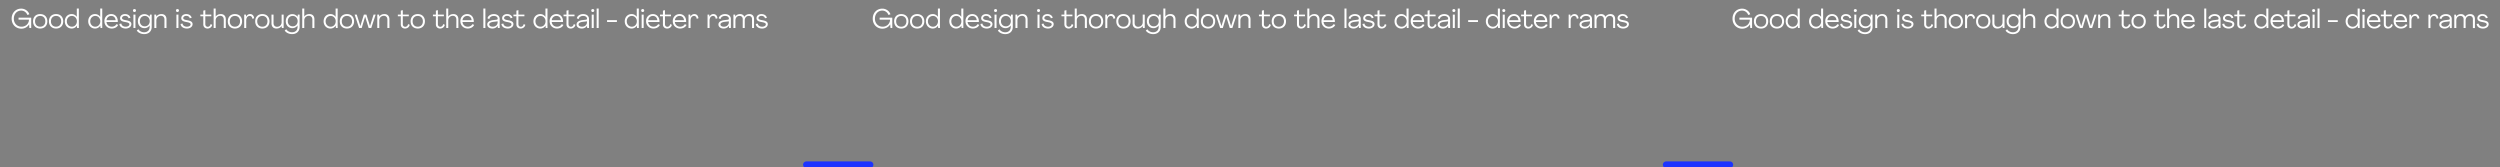 <svg xmlns="http://www.w3.org/2000/svg" width="778" height="52" fill="none"><rect width="100%" height="100%" fill="#808080" stroke="none"/><path stroke="#1C33FF" stroke-linecap="round" stroke-width="2.065" d="M250.949 51.265h19.82m247.741 0h19.819"/><path fill="#fff" d="M6.654 8.92c-1.76 0-3.031-1.313-3.031-3.113 0-1.808 1.255-3.122 2.99-3.122 1.156 0 2.18.735 2.526 1.76l-.635.206a2.017 2.017 0 0 0-1.9-1.354c-1.338 0-2.296 1.04-2.296 2.51 0 1.445 1.008 2.502 2.404 2.502 1.28 0 2.295-.941 2.295-2.196H5.77V5.5h3.94v3.213h-.58L9.065 7.59h-.008c-.504.826-1.363 1.33-2.403 1.33zm5.85-.041c-1.337 0-2.22-.892-2.22-2.246 0-1.363.883-2.255 2.22-2.255 1.347 0 2.23.892 2.23 2.255 0 1.354-.883 2.246-2.23 2.246zm0-.57c.967 0 1.595-.66 1.595-1.676s-.628-1.677-1.594-1.677c-.966 0-1.594.661-1.594 1.677s.628 1.676 1.594 1.676zm4.944.57c-1.338 0-2.221-.892-2.221-2.246 0-1.363.883-2.255 2.221-2.255 1.346 0 2.23.892 2.23 2.255 0 1.354-.884 2.246-2.23 2.246zm0-.57c.966 0 1.594-.66 1.594-1.676s-.628-1.677-1.594-1.677c-.966 0-1.594.661-1.594 1.677s.628 1.676 1.594 1.676zm4.845.57c-1.222 0-2.123-.95-2.123-2.246 0-1.305.892-2.255 2.114-2.255a1.86 1.86 0 0 1 1.61.867h.01v-2.6h.635v6.069h-.553l-.058-.719h-.008a1.885 1.885 0 0 1-1.627.884zm.074-.57c.9 0 1.56-.735 1.56-1.676 0-.95-.66-1.677-1.56-1.677-.908 0-1.569.727-1.569 1.677 0 .958.669 1.676 1.57 1.676zm7.208.57c-1.222 0-2.122-.95-2.122-2.246 0-1.305.892-2.255 2.114-2.255a1.86 1.86 0 0 1 1.61.867h.008v-2.6h.636v6.069h-.553l-.058-.719h-.008a1.885 1.885 0 0 1-1.627.884zm.074-.57c.9 0 1.561-.735 1.561-1.676 0-.95-.66-1.677-1.56-1.677-.91 0-1.57.727-1.57 1.677 0 .958.67 1.676 1.57 1.676zm5.14.57c-1.33 0-2.304-.966-2.304-2.296 0-1.28.892-2.205 2.13-2.205 1.223 0 2.024.925 2.04 2.214 0 .074 0 .165-.008.247h-3.51c.091.867.76 1.47 1.66 1.47.653 0 1.206-.338 1.437-.793l.545.223c-.272.67-1.057 1.14-1.99 1.14zm-1.643-2.593h2.84c-.082-.85-.619-1.33-1.379-1.33-.776 0-1.346.537-1.461 1.33zm5.972 2.593c-1.04 0-1.9-.537-1.974-1.429l.62-.123c.05.578.61.982 1.354.982.652 0 1.156-.305 1.156-.735 0-.322-.305-.52-1.007-.66l-.661-.133c-.867-.181-1.239-.528-1.239-1.14.009-.726.653-1.263 1.544-1.263.876 0 1.528.471 1.685 1.148l-.603.165c-.058-.437-.495-.76-1.09-.76-.528 0-.916.323-.925.678 0 .305.248.479.826.603l.677.132c.983.206 1.404.553 1.404 1.172 0 .785-.76 1.363-1.767 1.363zm2.726-5.145c-.28 0-.462-.181-.462-.462 0-.273.182-.454.462-.454.273 0 .471.181.471.454 0 .28-.198.462-.47.462zm-.322 4.98v-4.17h.628v4.17h-.628zm3.348 1.9c-.983 0-1.9-.447-2.304-1.116l.487-.413c.33.579 1.04.958 1.8.958 1.033 0 1.718-.652 1.718-1.66v-.462h-.008c-.33.52-.991.842-1.578.842-1.23 0-2.08-.883-2.08-2.163 0-1.313.85-2.205 2.08-2.205.603 0 1.248.338 1.586.826h.008l.066-.677h.562v3.84c0 1.354-.933 2.23-2.337 2.23zm.198-2.42c.9 0 1.528-.686 1.528-1.594 0-.933-.628-1.644-1.528-1.644-.908 0-1.536.67-1.536 1.644 0 .941.628 1.594 1.536 1.594zm5.2-3.816c.957 0 1.543.611 1.543 1.644v2.692h-.636V6.088c0-.71-.42-1.165-1.081-1.165-.834 0-1.437.587-1.437 1.437v2.354h-.628v-4.17h.57l.058.619h.008c.355-.504.875-.785 1.602-.785zm4.956-.644c-.281 0-.463-.181-.463-.462 0-.273.182-.454.462-.454.273 0 .471.181.471.454 0 .28-.198.462-.47.462zm-.322 4.98v-4.17h.627v4.17h-.628zm3.264.165c-1.04 0-1.899-.537-1.973-1.429l.619-.123c.05.578.611.982 1.354.982.653 0 1.157-.305 1.157-.735 0-.322-.306-.52-1.008-.66l-.66-.133c-.868-.181-1.24-.528-1.24-1.14.009-.726.653-1.263 1.545-1.263.875 0 1.528.471 1.685 1.148l-.603.165c-.058-.437-.496-.76-1.09-.76-.529 0-.917.323-.925.678 0 .305.248.479.826.603l.677.132c.982.206 1.404.553 1.404 1.172 0 .785-.76 1.363-1.768 1.363zm6.414 0c-.785 0-1.313-.528-1.313-1.288V5.064h-.917v-.52h.917v-1.24l.627-.148v1.388h1.867v.52h-1.867v2.46c0 .471.29.81.744.81.42 0 .809-.306.891-.842l.513.214c-.116.727-.752 1.173-1.462 1.173zm1.909-.165v-6.07h.627v2.519h.009c.355-.504.875-.785 1.602-.785.958 0 1.544.611 1.544 1.644v2.692h-.636V6.088c0-.71-.421-1.165-1.082-1.165-.834 0-1.437.587-1.437 1.437v2.354h-.627zm6.62.165c-1.337 0-2.22-.892-2.22-2.246 0-1.363.883-2.255 2.22-2.255 1.347 0 2.23.892 2.23 2.255 0 1.354-.883 2.246-2.23 2.246zm0-.57c.967 0 1.594-.66 1.594-1.676s-.627-1.677-1.593-1.677c-.967 0-1.594.661-1.594 1.677s.627 1.676 1.594 1.676zm4.696-3.939c.71 0 1.198.47 1.28 1.305l-.545.182c-.066-.587-.371-.9-.825-.9-.67 0-1.09.553-1.09 1.461v2.296h-.628v-4.17h.537l.057.652h.009c.23-.504.677-.826 1.205-.826zm3.837 4.509c-1.338 0-2.222-.892-2.222-2.246 0-1.363.884-2.255 2.222-2.255 1.346 0 2.23.892 2.23 2.255 0 1.354-.884 2.246-2.23 2.246zm0-.57c.966 0 1.594-.66 1.594-1.676s-.628-1.677-1.594-1.677c-.966 0-1.594.661-1.594 1.677s.628 1.676 1.594 1.676zm4.39.57c-.958 0-1.544-.611-1.544-1.643V4.544h.636V7.17c0 .71.42 1.164 1.082 1.164.834 0 1.436-.586 1.436-1.437V4.544h.628v4.17h-.57l-.058-.62h-.008c-.355.504-.875.785-1.602.785zm4.87 1.734c-.983 0-1.9-.446-2.304-1.115l.487-.413c.33.579 1.04.958 1.8.958 1.033 0 1.718-.652 1.718-1.66v-.462h-.008c-.33.52-.99.842-1.577.842-1.23 0-2.081-.883-2.081-2.163 0-1.313.85-2.205 2.08-2.205.604 0 1.248.338 1.586.826h.009l.066-.677h.561v3.84c0 1.354-.933 2.23-2.337 2.23zm.198-2.42c.9 0 1.528-.685 1.528-1.593 0-.933-.627-1.644-1.528-1.644-.908 0-1.536.67-1.536 1.644 0 .941.628 1.594 1.536 1.594zm2.961.52V2.645h.628v2.519h.008c.355-.504.876-.785 1.602-.785.958 0 1.545.611 1.545 1.644v2.692h-.636V6.088c0-.71-.421-1.165-1.082-1.165-.834 0-1.437.587-1.437 1.437v2.354h-.628zm8.772.166c-1.222 0-2.122-.95-2.122-2.246 0-1.305.892-2.255 2.114-2.255a1.86 1.86 0 0 1 1.61.867h.008v-2.6h.636v6.069h-.553l-.058-.719h-.008a1.885 1.885 0 0 1-1.627.884zm.074-.57c.901 0 1.561-.735 1.561-1.676 0-.95-.66-1.677-1.561-1.677-.908 0-1.569.727-1.569 1.677 0 .958.669 1.676 1.569 1.676zm5.057.57c-1.337 0-2.221-.892-2.221-2.246 0-1.363.884-2.255 2.221-2.255 1.346 0 2.23.892 2.23 2.255 0 1.354-.884 2.246-2.23 2.246zm0-.57c.967 0 1.594-.66 1.594-1.676s-.627-1.677-1.594-1.677c-.966 0-1.593.661-1.593 1.677s.627 1.676 1.593 1.676zm3.783.405-1.387-4.17h.661l1.115 3.55h.008l1.098-3.55h.785l1.115 3.559h.008l1.106-3.56h.653l-1.371 4.17h-.809l-1.09-3.509h-.017l-1.057 3.51h-.818zm7.899-4.336c.958 0 1.544.611 1.544 1.644v2.692h-.636V6.088c0-.71-.421-1.165-1.081-1.165-.834 0-1.437.587-1.437 1.437v2.354h-.628v-4.17h.57l.058.619h.008c.355-.504.875-.785 1.602-.785zm6.393 4.501c-.784 0-1.313-.528-1.313-1.288V5.064h-.916v-.52h.916v-1.24l.628-.148v1.388h1.866v.52h-1.866v2.46c0 .471.289.81.743.81.421 0 .81-.306.892-.842l.512.214c-.115.727-.751 1.173-1.462 1.173zm3.966 0c-1.338 0-2.222-.892-2.222-2.246 0-1.363.884-2.255 2.222-2.255 1.346 0 2.229.892 2.229 2.255 0 1.354-.883 2.246-2.229 2.246zm0-.57c.966 0 1.594-.66 1.594-1.676s-.628-1.677-1.594-1.677c-.966 0-1.594.661-1.594 1.677s.628 1.676 1.594 1.676zm6.954.57c-.785 0-1.313-.528-1.313-1.288V5.064h-.917v-.52h.917v-1.24l.627-.148v1.388h1.867v.52h-1.867v2.46c0 .471.289.81.744.81.421 0 .809-.306.891-.842l.512.214c-.115.727-.751 1.173-1.461 1.173zm1.909-.165v-6.07h.627v2.519h.009c.355-.504.875-.785 1.602-.785.958 0 1.544.611 1.544 1.644v2.692h-.636V6.088c0-.71-.421-1.165-1.082-1.165-.834 0-1.437.587-1.437 1.437v2.354h-.627zm6.703.165c-1.329 0-2.304-.966-2.304-2.296 0-1.28.892-2.205 2.131-2.205 1.222 0 2.023.925 2.04 2.214 0 .074 0 .165-.009.247h-3.509c.09.867.759 1.47 1.659 1.47.653 0 1.206-.338 1.437-.793l.545.223c-.272.67-1.057 1.14-1.99 1.14zm-1.643-2.593h2.841c-.083-.85-.62-1.33-1.379-1.33-.777 0-1.347.537-1.462 1.33zm6.496 2.428v-6.07h.628v6.07h-.628zm2.814.165c-.949 0-1.61-.512-1.61-1.255 0-.67.529-1.206 1.883-1.371l1.032-.124c.207-.025.339-.14.339-.322 0-.52-.496-.859-1.222-.859-.785 0-1.338.504-1.371 1l-.57-.24c.074-.685.884-1.33 1.965-1.33 1.066 0 1.817.595 1.817 1.528v2.808h-.57l-.066-.694h-.008c-.297.529-.875.859-1.619.859zm.108-.57c.875 0 1.519-.57 1.519-1.379v-.297l-1.288.157c-1.007.124-1.321.446-1.321.826 0 .42.454.693 1.09.693zm4.667.57c-1.04 0-1.899-.537-1.974-1.429l.62-.123c.049.578.611.982 1.354.982.653 0 1.156-.305 1.156-.735 0-.322-.305-.52-1.007-.66l-.661-.133c-.867-.181-1.239-.528-1.239-1.14.009-.726.653-1.263 1.545-1.263.875 0 1.527.471 1.684 1.148l-.603.165c-.057-.437-.495-.76-1.09-.76-.528 0-.916.323-.924.678 0 .305.247.479.825.603l.677.132c.983.206 1.404.553 1.404 1.172 0 .785-.759 1.363-1.767 1.363zm4.002 0c-.784 0-1.313-.528-1.313-1.288V5.064h-.916v-.52h.916v-1.24l.628-.148v1.388h1.866v.52h-1.866v2.46c0 .471.289.81.743.81.421 0 .809-.306.892-.842l.512.214c-.116.727-.752 1.173-1.462 1.173zm6.116 0c-1.222 0-2.122-.95-2.122-2.246 0-1.305.892-2.255 2.114-2.255.694 0 1.255.322 1.611.867h.008v-2.6h.636v6.069h-.554l-.057-.719h-.009a1.885 1.885 0 0 1-1.627.884zm.075-.57c.9 0 1.561-.735 1.561-1.676 0-.95-.661-1.677-1.561-1.677-.909 0-1.569.727-1.569 1.677 0 .958.669 1.676 1.569 1.676zm5.139.57c-1.329 0-2.304-.966-2.304-2.296 0-1.28.892-2.205 2.131-2.205 1.222 0 2.023.925 2.04 2.214 0 .074 0 .165-.009.247h-3.509c.091.867.76 1.47 1.66 1.47.652 0 1.205-.338 1.437-.793l.545.223c-.273.67-1.057 1.14-1.991 1.14zm-1.643-2.593h2.841c-.083-.85-.62-1.33-1.379-1.33-.777 0-1.346.537-1.462 1.33zm5.902 2.593c-.785 0-1.313-.528-1.313-1.288V5.064h-.917v-.52h.917v-1.24l.628-.148v1.388h1.866v.52h-1.866v2.46c0 .471.289.81.743.81.421 0 .809-.306.892-.842l.512.214c-.116.727-.752 1.173-1.462 1.173zm3.433 0c-.95 0-1.61-.512-1.61-1.255 0-.67.528-1.206 1.882-1.371l1.033-.124c.206-.025.338-.14.338-.322 0-.52-.495-.859-1.222-.859-.784 0-1.338.504-1.371 1l-.57-.24c.075-.685.884-1.33 1.966-1.33 1.065 0 1.817.595 1.817 1.528v2.808h-.57l-.066-.694h-.009c-.297.529-.875.859-1.618.859zm.107-.57c.876 0 1.52-.57 1.52-1.379v-.297l-1.289.157c-1.007.124-1.321.446-1.321.826 0 .42.454.693 1.09.693zm3.321-4.575c-.28 0-.462-.181-.462-.462 0-.273.182-.454.462-.454.273 0 .471.181.471.454 0 .28-.198.462-.471.462zm-.322 4.98v-4.17h.628v4.17h-.628zm1.539 0v-6.07h.628v6.07h-.628zm3.242-1.875v-.57h3.056v.57h-3.056zm7.627 2.04c-1.222 0-2.123-.95-2.123-2.246 0-1.305.892-2.255 2.115-2.255a1.86 1.86 0 0 1 1.61.867h.008v-2.6h.636v6.069h-.553l-.058-.719h-.008a1.886 1.886 0 0 1-1.627.884zm.074-.57c.9 0 1.561-.735 1.561-1.676 0-.95-.661-1.677-1.561-1.677-.908 0-1.569.727-1.569 1.677 0 .958.669 1.676 1.569 1.676zm3.381-4.575c-.281 0-.463-.181-.463-.462 0-.273.182-.454.463-.454.272 0 .47.181.47.454 0 .28-.198.462-.47.462zm-.322 4.98v-4.17h.627v4.17h-.627zm3.678.165c-1.33 0-2.304-.966-2.304-2.296 0-1.28.891-2.205 2.13-2.205 1.222 0 2.023.925 2.04 2.214 0 .074 0 .165-.008.247h-3.51c.091.867.76 1.47 1.66 1.47.652 0 1.205-.338 1.437-.793l.545.223c-.273.67-1.057 1.14-1.99 1.14zm-1.644-2.593h2.841c-.083-.85-.619-1.33-1.379-1.33-.776 0-1.346.537-1.462 1.33zm5.902 2.593c-.784 0-1.313-.528-1.313-1.288V5.064h-.917v-.52h.917v-1.24l.628-.148v1.388h1.866v.52h-1.866v2.46c0 .471.289.81.743.81.421 0 .809-.306.892-.842l.512.214c-.116.727-.752 1.173-1.462 1.173zm4.048 0c-1.33 0-2.304-.966-2.304-2.296 0-1.28.892-2.205 2.131-2.205 1.222 0 2.023.925 2.039 2.214 0 .074 0 .165-.008.247h-3.51c.091.867.76 1.47 1.66 1.47.653 0 1.206-.338 1.437-.793l.545.223c-.272.67-1.057 1.14-1.99 1.14zm-1.643-2.593h2.84c-.082-.85-.619-1.33-1.379-1.33-.776 0-1.346.537-1.461 1.33zm6.055-1.916c.71 0 1.197.47 1.28 1.305l-.545.182c-.066-.587-.372-.9-.826-.9-.669 0-1.09.553-1.09 1.461v2.296h-.628v-4.17h.537l.058.652h.008c.231-.504.677-.826 1.206-.826zm5.919 0c.71 0 1.197.47 1.28 1.305l-.545.182c-.066-.587-.372-.9-.826-.9-.669 0-1.09.553-1.09 1.461v2.296h-.628v-4.17h.537l.058.652h.008c.232-.504.677-.826 1.206-.826zm3.191 4.509c-.95 0-1.61-.512-1.61-1.255 0-.67.528-1.206 1.883-1.371l1.032-.124c.206-.025.338-.14.338-.322 0-.52-.495-.859-1.222-.859-.784 0-1.338.504-1.371 1l-.569-.24c.074-.685.883-1.33 1.965-1.33 1.065 0 1.817.595 1.817 1.528v2.808h-.57l-.066-.694h-.008c-.298.529-.876.859-1.619.859zm.107-.57c.876 0 1.52-.57 1.52-1.379v-.297l-1.288.157c-1.008.124-1.322.446-1.322.826 0 .42.455.693 1.09.693zm2.942.405v-4.17h.545l.066.61h.008c.248-.487.793-.776 1.462-.776.661 0 1.106.306 1.321.843h.008c.372-.587.95-.843 1.569-.843.909 0 1.446.578 1.446 1.561v2.775h-.636V5.98c0-.644-.372-1.024-.999-1.024-.793 0-1.264.595-1.264 1.437v2.32h-.628V5.98c0-.644-.371-1.024-1.007-1.024-.793 0-1.264.595-1.264 1.437v2.32h-.627zm8.935.165c-1.04 0-1.899-.537-1.973-1.429l.619-.123c.05.578.611.982 1.354.982.653 0 1.157-.305 1.157-.735 0-.322-.306-.52-1.008-.66l-.661-.133c-.867-.181-1.238-.528-1.238-1.14.008-.726.652-1.263 1.544-1.263.875 0 1.528.471 1.685 1.148l-.603.165c-.058-.437-.496-.76-1.09-.76-.529 0-.917.323-.925.678 0 .305.248.479.826.603l.677.132c.983.206 1.404.553 1.404 1.172 0 .785-.76 1.363-1.768 1.363zm37.453.041c-1.759 0-3.03-1.313-3.03-3.113 0-1.808 1.255-3.122 2.989-3.122 1.156 0 2.18.735 2.527 1.76l-.636.206a2.016 2.016 0 0 0-1.899-1.354c-1.338 0-2.296 1.04-2.296 2.51 0 1.445 1.008 2.502 2.403 2.502 1.28 0 2.296-.941 2.296-2.196h-3.237V5.5h3.939v3.213h-.578l-.066-1.123h-.009c-.503.826-1.362 1.33-2.403 1.33zm5.851-.041c-1.337 0-2.221-.892-2.221-2.246 0-1.363.884-2.255 2.221-2.255 1.346 0 2.23.892 2.23 2.255 0 1.354-.884 2.246-2.23 2.246zm0-.57c.967 0 1.594-.66 1.594-1.676s-.627-1.677-1.594-1.677c-.966 0-1.593.661-1.593 1.677s.627 1.676 1.593 1.676zm4.944.57c-1.338 0-2.221-.892-2.221-2.246 0-1.363.883-2.255 2.221-2.255 1.346 0 2.23.892 2.23 2.255 0 1.354-.884 2.246-2.23 2.246zm0-.57c.966 0 1.594-.66 1.594-1.676s-.628-1.677-1.594-1.677c-.966 0-1.594.661-1.594 1.677s.628 1.676 1.594 1.676zm4.844.57c-1.222 0-2.122-.95-2.122-2.246 0-1.305.892-2.255 2.114-2.255a1.86 1.86 0 0 1 1.61.867h.009v-2.6h.636v6.069h-.554l-.058-.719h-.008a1.885 1.885 0 0 1-1.627.884zm.075-.57c.9 0 1.56-.735 1.56-1.676 0-.95-.66-1.677-1.56-1.677-.909 0-1.569.727-1.569 1.677 0 .958.669 1.676 1.569 1.676zm7.208.57c-1.223 0-2.123-.95-2.123-2.246 0-1.305.892-2.255 2.114-2.255.694 0 1.256.322 1.611.867h.008v-2.6h.636v6.069h-.553l-.058-.719h-.009a1.884 1.884 0 0 1-1.626.884zm.074-.57c.9 0 1.561-.735 1.561-1.676 0-.95-.661-1.677-1.561-1.677-.908 0-1.569.727-1.569 1.677 0 .958.669 1.676 1.569 1.676zm5.14.57c-1.33 0-2.304-.966-2.304-2.296 0-1.28.891-2.205 2.13-2.205 1.222 0 2.023.925 2.04 2.214 0 .074 0 .165-.008.247h-3.51c.091.867.76 1.47 1.66 1.47.652 0 1.206-.338 1.437-.793l.545.223c-.273.67-1.057 1.14-1.99 1.14zm-1.644-2.593h2.841c-.083-.85-.619-1.33-1.379-1.33-.776 0-1.346.537-1.462 1.33zm5.973 2.593c-1.041 0-1.9-.537-1.974-1.429l.619-.123c.05.578.611.982 1.355.982.652 0 1.156-.305 1.156-.735 0-.322-.306-.52-1.008-.66l-.66-.133c-.867-.181-1.239-.528-1.239-1.14.008-.726.652-1.263 1.544-1.263.876 0 1.528.471 1.685 1.148l-.603.165c-.058-.437-.496-.76-1.09-.76-.529 0-.917.323-.925.678 0 .305.248.479.826.603l.677.132c.983.206 1.404.553 1.404 1.172 0 .785-.76 1.363-1.767 1.363zm2.726-5.145c-.281 0-.462-.181-.462-.462 0-.273.181-.454.462-.454.273 0 .471.181.471.454 0 .28-.198.462-.471.462zm-.322 4.98v-4.17h.628v4.17h-.628zm3.348 1.9c-.983 0-1.9-.447-2.304-1.116l.487-.413c.33.579 1.04.958 1.8.958 1.032 0 1.718-.652 1.718-1.66v-.462h-.009c-.33.52-.991.842-1.577.842-1.23 0-2.081-.883-2.081-2.163 0-1.313.851-2.205 2.081-2.205.603 0 1.247.338 1.586.826h.008l.066-.677h.562v3.84c0 1.354-.934 2.23-2.337 2.23zm.198-2.42c.9 0 1.527-.686 1.527-1.594 0-.933-.627-1.644-1.527-1.644-.909 0-1.536.67-1.536 1.644 0 .941.627 1.594 1.536 1.594zm5.199-3.816c.958 0 1.544.611 1.544 1.644v2.692h-.636V6.088c0-.71-.421-1.165-1.082-1.165-.834 0-1.437.587-1.437 1.437v2.354h-.627v-4.17h.57l.057.619h.009c.355-.504.875-.785 1.602-.785zm4.956-.644c-.281 0-.462-.181-.462-.462 0-.273.181-.454.462-.454.273 0 .471.181.471.454 0 .28-.198.462-.471.462zm-.322 4.98v-4.17h.628v4.17h-.628zm3.265.165c-1.041 0-1.899-.537-1.974-1.429l.62-.123c.049.578.611.982 1.354.982.652 0 1.156-.305 1.156-.735 0-.322-.305-.52-1.007-.66l-.661-.133c-.867-.181-1.239-.528-1.239-1.14.009-.726.653-1.263 1.545-1.263.875 0 1.527.471 1.684 1.148l-.603.165c-.057-.437-.495-.76-1.09-.76-.528 0-.916.323-.925.678 0 .305.248.479.826.603l.677.132c.983.206 1.404.553 1.404 1.172 0 .785-.76 1.363-1.767 1.363zm6.413 0c-.784 0-1.313-.528-1.313-1.288V5.064h-.916v-.52h.916v-1.24l.628-.148v1.388h1.866v.52h-1.866v2.46c0 .471.289.81.743.81.421 0 .81-.306.892-.842l.512.214c-.116.727-.751 1.173-1.462 1.173zm1.909-.165v-6.07h.628v2.519h.008c.355-.504.876-.785 1.602-.785.958 0 1.545.611 1.545 1.644v2.692h-.636V6.088c0-.71-.421-1.165-1.082-1.165-.834 0-1.437.587-1.437 1.437v2.354h-.628zm6.621.165c-1.338 0-2.221-.892-2.221-2.246 0-1.363.883-2.255 2.221-2.255 1.346 0 2.23.892 2.23 2.255 0 1.354-.884 2.246-2.23 2.246zm0-.57c.966 0 1.594-.66 1.594-1.676s-.628-1.677-1.594-1.677c-.966 0-1.594.661-1.594 1.677s.628 1.676 1.594 1.676zm4.696-3.939c.71 0 1.197.47 1.28 1.305l-.545.182c-.066-.587-.372-.9-.826-.9-.669 0-1.09.553-1.09 1.461v2.296h-.627v-4.17h.536l.058.652h.008c.232-.504.678-.826 1.206-.826zm3.836 4.509c-1.337 0-2.221-.892-2.221-2.246 0-1.363.884-2.255 2.221-2.255 1.347 0 2.23.892 2.23 2.255 0 1.354-.883 2.246-2.23 2.246zm0-.57c.967 0 1.594-.66 1.594-1.676s-.627-1.677-1.594-1.677c-.966 0-1.593.661-1.593 1.677s.627 1.676 1.593 1.676zm4.391.57c-.958 0-1.545-.611-1.545-1.643V4.544h.636V7.17c0 .71.422 1.164 1.082 1.164.834 0 1.437-.586 1.437-1.437V4.544h.628v4.17h-.57l-.058-.62h-.008c-.355.504-.876.785-1.602.785zm4.87 1.734c-.983 0-1.9-.446-2.304-1.115l.487-.413c.33.579 1.041.958 1.8.958 1.033 0 1.718-.652 1.718-1.66v-.462h-.008c-.331.52-.991.842-1.578.842-1.23 0-2.081-.883-2.081-2.163 0-1.313.851-2.205 2.081-2.205.603 0 1.247.338 1.586.826h.008l.066-.677h.562v3.84c0 1.354-.933 2.23-2.337 2.23zm.198-2.42c.9 0 1.528-.685 1.528-1.593 0-.933-.628-1.644-1.528-1.644-.908 0-1.536.67-1.536 1.644 0 .941.628 1.594 1.536 1.594zm2.961.52V2.645h.628v2.519h.008c.355-.504.875-.785 1.602-.785.958 0 1.544.611 1.544 1.644v2.692h-.636V6.088c0-.71-.421-1.165-1.081-1.165-.835 0-1.437.587-1.437 1.437v2.354h-.628zm8.772.166c-1.222 0-2.123-.95-2.123-2.246 0-1.305.892-2.255 2.114-2.255.694 0 1.256.322 1.611.867h.008v-2.6h.636v6.069h-.553l-.058-.719h-.008a1.887 1.887 0 0 1-1.627.884zm.074-.57c.9 0 1.561-.735 1.561-1.676 0-.95-.661-1.677-1.561-1.677-.908 0-1.569.727-1.569 1.677 0 .958.669 1.676 1.569 1.676zm5.057.57c-1.338 0-2.221-.892-2.221-2.246 0-1.363.883-2.255 2.221-2.255 1.346 0 2.23.892 2.23 2.255 0 1.354-.884 2.246-2.23 2.246zm0-.57c.966 0 1.594-.66 1.594-1.676s-.628-1.677-1.594-1.677c-.966 0-1.594.661-1.594 1.677s.628 1.676 1.594 1.676zm3.783.405-1.387-4.17h.66l1.115 3.55h.008l1.099-3.55H382l1.115 3.559h.008l1.107-3.56h.652l-1.37 4.17h-.81l-1.09-3.509h-.016l-1.057 3.51h-.818zm7.899-4.336c.958 0 1.544.611 1.544 1.644v2.692h-.636V6.088c0-.71-.421-1.165-1.082-1.165-.834 0-1.437.587-1.437 1.437v2.354h-.627v-4.17h.57l.057.619h.009c.355-.504.875-.785 1.602-.785zm6.393 4.501c-.784 0-1.313-.528-1.313-1.288V5.064h-.917v-.52h.917v-1.24l.628-.148v1.388h1.866v.52h-1.866v2.46c0 .471.289.81.743.81.421 0 .809-.306.892-.842l.512.214c-.116.727-.752 1.173-1.462 1.173zm3.965 0c-1.337 0-2.221-.892-2.221-2.246 0-1.363.884-2.255 2.221-2.255 1.346 0 2.23.892 2.23 2.255 0 1.354-.884 2.246-2.23 2.246zm0-.57c.967 0 1.594-.66 1.594-1.676s-.627-1.677-1.594-1.677c-.966 0-1.593.661-1.593 1.677s.627 1.676 1.593 1.676zm6.954.57c-.784 0-1.313-.528-1.313-1.288V5.064h-.916v-.52h.916v-1.24l.628-.148v1.388h1.866v.52h-1.866v2.46c0 .471.289.81.743.81.421 0 .81-.306.892-.842l.512.214c-.115.727-.751 1.173-1.462 1.173zm1.909-.165v-6.07h.628v2.519h.008c.355-.504.876-.785 1.602-.785.958 0 1.545.611 1.545 1.644v2.692h-.636V6.088c0-.71-.421-1.165-1.082-1.165-.834 0-1.437.587-1.437 1.437v2.354h-.628zm6.704.165c-1.33 0-2.304-.966-2.304-2.296 0-1.28.892-2.205 2.13-2.205 1.223 0 2.024.925 2.04 2.214 0 .074 0 .165-.008.247h-3.51c.091.867.76 1.47 1.66 1.47.652 0 1.206-.338 1.437-.793l.545.223c-.272.67-1.057 1.14-1.99 1.14zm-1.644-2.593h2.841c-.082-.85-.619-1.33-1.379-1.33-.776 0-1.346.537-1.462 1.33zm6.497 2.428v-6.07h.628v6.07h-.628zm2.814.165c-.95 0-1.61-.512-1.61-1.255 0-.67.528-1.206 1.883-1.371l1.032-.124c.206-.025.338-.14.338-.322 0-.52-.495-.859-1.222-.859-.784 0-1.338.504-1.371 1l-.569-.24c.074-.685.883-1.33 1.965-1.33 1.065 0 1.817.595 1.817 1.528v2.808h-.57l-.066-.694h-.008c-.298.529-.876.859-1.619.859zm.107-.57c.876 0 1.52-.57 1.52-1.379v-.297l-1.288.157c-1.008.124-1.322.446-1.322.826 0 .42.455.693 1.09.693zm4.668.57c-1.041 0-1.9-.537-1.974-1.429l.619-.123c.05.578.612.982 1.355.982.652 0 1.156-.305 1.156-.735 0-.322-.306-.52-1.008-.66l-.66-.133c-.867-.181-1.239-.528-1.239-1.14.008-.726.652-1.263 1.544-1.263.876 0 1.528.471 1.685 1.148l-.603.165c-.058-.437-.495-.76-1.09-.76-.528 0-.917.323-.925.678 0 .305.248.479.826.603l.677.132c.983.206 1.404.553 1.404 1.172 0 .785-.76 1.363-1.767 1.363zm4.002 0c-.785 0-1.313-.528-1.313-1.288V5.064h-.917v-.52h.917v-1.24l.627-.148v1.388h1.867v.52h-1.867v2.46c0 .471.29.81.744.81.421 0 .809-.306.892-.842l.512.214c-.116.727-.752 1.173-1.462 1.173zm6.116 0c-1.222 0-2.122-.95-2.122-2.246 0-1.305.892-2.255 2.114-2.255a1.86 1.86 0 0 1 1.61.867h.008v-2.6h.636v6.069h-.553l-.058-.719h-.008a1.885 1.885 0 0 1-1.627.884zm.074-.57c.901 0 1.561-.735 1.561-1.676 0-.95-.66-1.677-1.561-1.677-.908 0-1.569.727-1.569 1.677 0 .958.669 1.676 1.569 1.676zm5.14.57c-1.33 0-2.304-.966-2.304-2.296 0-1.28.892-2.205 2.131-2.205 1.222 0 2.023.925 2.039 2.214 0 .074 0 .165-.008.247h-3.51c.091.867.76 1.47 1.66 1.47.653 0 1.206-.338 1.437-.793l.545.223c-.272.67-1.057 1.14-1.99 1.14zm-1.643-2.593h2.84c-.082-.85-.619-1.33-1.379-1.33-.776 0-1.346.537-1.461 1.33zm5.902 2.593c-.785 0-1.313-.528-1.313-1.288V5.064h-.917v-.52h.917v-1.24l.627-.148v1.388h1.867v.52h-1.867v2.46c0 .471.289.81.743.81.422 0 .81-.306.892-.842l.512.214c-.115.727-.751 1.173-1.461 1.173zm3.433 0c-.95 0-1.611-.512-1.611-1.255 0-.67.529-1.206 1.883-1.371l1.032-.124c.207-.025.339-.14.339-.322 0-.52-.496-.859-1.222-.859-.785 0-1.338.504-1.371 1l-.57-.24c.074-.685.884-1.33 1.965-1.33 1.066 0 1.817.595 1.817 1.528v2.808h-.57l-.066-.694h-.008c-.297.529-.875.859-1.618.859zm.107-.57c.875 0 1.519-.57 1.519-1.379v-.297l-1.288.157c-1.007.124-1.321.446-1.321.826 0 .42.454.693 1.09.693zm3.321-4.575c-.281 0-.462-.181-.462-.462 0-.273.181-.454.462-.454.273 0 .471.181.471.454 0 .28-.198.462-.471.462zm-.322 4.98v-4.17h.628v4.17h-.628zm1.539 0v-6.07h.628v6.07h-.628zm3.242-1.875v-.57h3.055v.57h-3.055zm7.626 2.04c-1.222 0-2.122-.95-2.122-2.246 0-1.305.892-2.255 2.114-2.255.694 0 1.255.322 1.611.867h.008v-2.6h.636v6.069h-.554l-.057-.719h-.009a1.885 1.885 0 0 1-1.627.884zm.075-.57c.9 0 1.561-.735 1.561-1.676 0-.95-.661-1.677-1.561-1.677-.909 0-1.569.727-1.569 1.677 0 .958.669 1.676 1.569 1.676zm3.38-4.575c-.28 0-.462-.181-.462-.462 0-.273.182-.454.462-.454.273 0 .471.181.471.454 0 .28-.198.462-.471.462zm-.322 4.98v-4.17h.628v4.17h-.628zm3.678.165c-1.329 0-2.304-.966-2.304-2.296 0-1.28.892-2.205 2.131-2.205 1.222 0 2.023.925 2.039 2.214 0 .074 0 .165-.008.247h-3.509c.09.867.759 1.47 1.659 1.47.653 0 1.206-.338 1.437-.793l.545.223c-.272.67-1.057 1.14-1.99 1.14zm-1.643-2.593h2.841c-.083-.85-.62-1.33-1.38-1.33-.776 0-1.346.537-1.461 1.33zm5.902 2.593c-.785 0-1.313-.528-1.313-1.288V5.064h-.917v-.52h.917v-1.24l.627-.148v1.388h1.867v.52h-1.867v2.46c0 .471.289.81.744.81.421 0 .809-.306.891-.842l.512.214c-.115.727-.751 1.173-1.461 1.173zm4.048 0c-1.33 0-2.304-.966-2.304-2.296 0-1.28.891-2.205 2.13-2.205 1.222 0 2.023.925 2.04 2.214 0 .074 0 .165-.008.247h-3.51c.091.867.76 1.47 1.66 1.47.652 0 1.206-.338 1.437-.793l.545.223c-.273.67-1.057 1.14-1.99 1.14zm-1.644-2.593h2.841c-.083-.85-.619-1.33-1.379-1.33-.776 0-1.346.537-1.462 1.33zm6.055-1.916c.71 0 1.198.47 1.28 1.305l-.545.182c-.066-.587-.371-.9-.826-.9-.669 0-1.09.553-1.09 1.461v2.296h-.627v-4.17h.536l.058.652h.009c.231-.504.677-.826 1.205-.826zm5.92 0c.71 0 1.197.47 1.28 1.305l-.545.182c-.067-.587-.372-.9-.826-.9-.669 0-1.09.553-1.09 1.461v2.296h-.628v-4.17h.537l.058.652h.008c.231-.504.677-.826 1.206-.826zm3.191 4.509c-.95 0-1.611-.512-1.611-1.255 0-.67.529-1.206 1.883-1.371l1.033-.124c.206-.025.338-.14.338-.322 0-.52-.495-.859-1.222-.859-.785 0-1.338.504-1.371 1l-.57-.24c.075-.685.884-1.33 1.966-1.33 1.065 0 1.816.595 1.816 1.528v2.808h-.569l-.066-.694h-.009c-.297.529-.875.859-1.618.859zm.107-.57c.875 0 1.52-.57 1.52-1.379v-.297l-1.289.157c-1.007.124-1.321.446-1.321.826 0 .42.454.693 1.09.693zm2.941.405v-4.17h.545l.067.61h.008c.248-.487.793-.776 1.461-.776.661 0 1.107.306 1.322.843h.008c.372-.587.95-.843 1.569-.843.908 0 1.445.578 1.445 1.561v2.775h-.636V5.98c0-.644-.371-1.024-.999-1.024-.793 0-1.263.595-1.263 1.437v2.32h-.628V5.98c0-.644-.372-1.024-1.007-1.024-.793 0-1.264.595-1.264 1.437v2.32h-.628zm8.936.165c-1.04 0-1.899-.537-1.974-1.429l.62-.123c.049.578.611.982 1.354.982.652 0 1.156-.305 1.156-.735 0-.322-.305-.52-1.007-.66l-.661-.133c-.867-.181-1.239-.528-1.239-1.14.009-.726.653-1.263 1.545-1.263.875 0 1.527.471 1.684 1.148l-.603.165c-.057-.437-.495-.76-1.09-.76-.528 0-.916.323-.925.678 0 .305.248.479.826.603l.677.132c.983.206 1.404.553 1.404 1.172 0 .785-.759 1.363-1.767 1.363zm37.042.041c-1.759 0-3.031-1.313-3.031-3.113 0-1.808 1.255-3.122 2.99-3.122 1.156 0 2.18.735 2.527 1.76l-.636.206a2.018 2.018 0 0 0-1.9-1.354c-1.338 0-2.295 1.04-2.295 2.51 0 1.445 1.007 2.502 2.403 2.502 1.28 0 2.295-.941 2.295-2.196h-3.237V5.5h3.939v3.213h-.578l-.066-1.123h-.008c-.504.826-1.363 1.33-2.403 1.33zm5.851-.041c-1.338 0-2.222-.892-2.222-2.246 0-1.363.884-2.255 2.222-2.255 1.346 0 2.23.892 2.23 2.255 0 1.354-.884 2.246-2.23 2.246zm0-.57c.966 0 1.594-.66 1.594-1.676s-.628-1.677-1.594-1.677c-.966 0-1.594.661-1.594 1.677s.628 1.676 1.594 1.676zm4.943.57c-1.337 0-2.221-.892-2.221-2.246 0-1.363.884-2.255 2.221-2.255 1.346 0 2.23.892 2.23 2.255 0 1.354-.884 2.246-2.23 2.246zm0-.57c.967 0 1.594-.66 1.594-1.676s-.627-1.677-1.594-1.677c-.966 0-1.593.661-1.593 1.677s.627 1.676 1.593 1.676zm4.845.57c-1.222 0-2.122-.95-2.122-2.246 0-1.305.891-2.255 2.114-2.255a1.86 1.86 0 0 1 1.61.867h.008v-2.6h.636v6.069h-.553l-.058-.719h-.008a1.885 1.885 0 0 1-1.627.884zm.074-.57c.9 0 1.561-.735 1.561-1.676 0-.95-.661-1.677-1.561-1.677-.908 0-1.569.727-1.569 1.677 0 .958.669 1.676 1.569 1.676zm7.208.57c-1.222 0-2.122-.95-2.122-2.246 0-1.305.892-2.255 2.114-2.255a1.86 1.86 0 0 1 1.61.867h.008v-2.6h.636v6.069h-.553l-.058-.719h-.008a1.885 1.885 0 0 1-1.627.884zm.074-.57c.901 0 1.561-.735 1.561-1.676 0-.95-.66-1.677-1.561-1.677-.908 0-1.569.727-1.569 1.677 0 .958.669 1.676 1.569 1.676zm5.14.57c-1.329 0-2.304-.966-2.304-2.296 0-1.28.892-2.205 2.131-2.205 1.222 0 2.023.925 2.039 2.214 0 .074 0 .165-.008.247h-3.51c.091.867.76 1.47 1.66 1.47.653 0 1.206-.338 1.437-.793l.545.223c-.272.67-1.057 1.14-1.99 1.14zm-1.643-2.593h2.84c-.082-.85-.619-1.33-1.379-1.33-.776 0-1.346.537-1.461 1.33zm5.972 2.593c-1.04 0-1.899-.537-1.974-1.429l.62-.123c.049.578.611.982 1.354.982.652 0 1.156-.305 1.156-.735 0-.322-.305-.52-1.007-.66l-.661-.133c-.867-.181-1.239-.528-1.239-1.14.009-.726.653-1.263 1.545-1.263.875 0 1.527.471 1.684 1.148l-.603.165c-.057-.437-.495-.76-1.09-.76-.528 0-.916.323-.925.678 0 .305.248.479.826.603l.677.132c.983.206 1.404.553 1.404 1.172 0 .785-.759 1.363-1.767 1.363zm2.727-5.145c-.281 0-.463-.181-.463-.462 0-.273.182-.454.463-.454.272 0 .47.181.47.454 0 .28-.198.462-.47.462zm-.322 4.98v-4.17h.627v4.17h-.627zm3.347 1.9c-.983 0-1.899-.447-2.304-1.116l.487-.413c.331.579 1.041.958 1.801.958 1.032 0 1.717-.652 1.717-1.66v-.462h-.008c-.33.52-.991.842-1.577.842-1.231 0-2.081-.883-2.081-2.163 0-1.313.85-2.205 2.081-2.205.602 0 1.247.338 1.585.826h.008l.067-.677h.561v3.84c0 1.354-.933 2.23-2.337 2.23zm.198-2.42c.9 0 1.528-.686 1.528-1.594 0-.933-.628-1.644-1.528-1.644-.908 0-1.536.67-1.536 1.644 0 .941.628 1.594 1.536 1.594zm5.199-3.816c.958 0 1.544.611 1.544 1.644v2.692h-.635V6.088c0-.71-.422-1.165-1.082-1.165-.834 0-1.437.587-1.437 1.437v2.354h-.628v-4.17h.57l.058.619h.008c.355-.504.875-.785 1.602-.785zm4.957-.644c-.281 0-.463-.181-.463-.462 0-.273.182-.454.463-.454.272 0 .47.181.47.454 0 .28-.198.462-.47.462zm-.322 4.98v-4.17h.627v4.17h-.627zm3.264.165c-1.04 0-1.899-.537-1.973-1.429l.619-.123c.05.578.611.982 1.354.982.653 0 1.157-.305 1.157-.735 0-.322-.306-.52-1.008-.66l-.661-.133c-.867-.181-1.238-.528-1.238-1.14.008-.726.652-1.263 1.544-1.263.875 0 1.528.471 1.685 1.148l-.603.165c-.058-.437-.496-.76-1.09-.76-.529 0-.917.323-.925.678 0 .305.248.479.826.603l.677.132c.983.206 1.404.553 1.404 1.172 0 .785-.76 1.363-1.768 1.363zm6.414 0c-.785 0-1.313-.528-1.313-1.288V5.064h-.917v-.52h.917v-1.24l.627-.148v1.388h1.867v.52h-1.867v2.46c0 .471.29.81.744.81.421 0 .809-.306.892-.842l.512.214c-.116.727-.752 1.173-1.462 1.173zm1.909-.165v-6.07h.628v2.519h.008c.355-.504.875-.785 1.602-.785.958 0 1.544.611 1.544 1.644v2.692h-.636V6.088c0-.71-.421-1.165-1.082-1.165-.834 0-1.436.587-1.436 1.437v2.354h-.628zm6.621.165c-1.338 0-2.222-.892-2.222-2.246 0-1.363.884-2.255 2.222-2.255 1.346 0 2.229.892 2.229 2.255 0 1.354-.883 2.246-2.229 2.246zm0-.57c.966 0 1.594-.66 1.594-1.676s-.628-1.677-1.594-1.677c-.966 0-1.594.661-1.594 1.677s.628 1.676 1.594 1.676zm4.696-3.939c.71 0 1.197.47 1.28 1.305l-.546.182c-.066-.587-.371-.9-.825-.9-.669 0-1.09.553-1.09 1.461v2.296h-.628v-4.17h.537l.058.652h.008c.231-.504.677-.826 1.206-.826zm3.836 4.509c-1.338 0-2.221-.892-2.221-2.246 0-1.363.883-2.255 2.221-2.255 1.346 0 2.23.892 2.23 2.255 0 1.354-.884 2.246-2.23 2.246zm0-.57c.966 0 1.594-.66 1.594-1.676s-.628-1.677-1.594-1.677c-.966 0-1.594.661-1.594 1.677s.628 1.676 1.594 1.676zm4.39.57c-.958 0-1.544-.611-1.544-1.643V4.544h.636V7.17c0 .71.421 1.164 1.082 1.164.834 0 1.437-.586 1.437-1.437V4.544h.627v4.17h-.57l-.057-.62h-.009c-.355.504-.875.785-1.602.785zm4.87 1.734c-.982 0-1.899-.446-2.304-1.115l.488-.413c.33.579 1.04.958 1.8.958 1.032 0 1.717-.652 1.717-1.66v-.462h-.008c-.33.52-.991.842-1.577.842-1.231 0-2.081-.883-2.081-2.163 0-1.313.85-2.205 2.081-2.205.603 0 1.247.338 1.585.826h.009l.066-.677h.561v3.84c0 1.354-.933 2.23-2.337 2.23zm.198-2.42c.901 0 1.528-.685 1.528-1.593 0-.933-.627-1.644-1.528-1.644-.908 0-1.536.67-1.536 1.644 0 .941.628 1.594 1.536 1.594zm2.962.52V2.645h.627v2.519h.008c.355-.504.876-.785 1.602-.785.958 0 1.545.611 1.545 1.644v2.692h-.636V6.088c0-.71-.421-1.165-1.082-1.165-.834 0-1.437.587-1.437 1.437v2.354h-.627zm8.771.166c-1.222 0-2.122-.95-2.122-2.246 0-1.305.892-2.255 2.114-2.255a1.86 1.86 0 0 1 1.61.867h.009v-2.6h.635v6.069h-.553l-.058-.719h-.008a1.885 1.885 0 0 1-1.627.884zm.075-.57c.9 0 1.56-.735 1.56-1.676 0-.95-.66-1.677-1.56-1.677-.909 0-1.569.727-1.569 1.677 0 .958.668 1.676 1.569 1.676zm5.057.57c-1.338 0-2.222-.892-2.222-2.246 0-1.363.884-2.255 2.222-2.255 1.346 0 2.229.892 2.229 2.255 0 1.354-.883 2.246-2.229 2.246zm0-.57c.966 0 1.593-.66 1.593-1.676s-.627-1.677-1.593-1.677c-.967 0-1.594.661-1.594 1.677s.627 1.676 1.594 1.676zm3.783.405-1.388-4.17h.661l1.115 3.55h.008l1.098-3.55h.785l1.115 3.559h.008l1.106-3.56h.653l-1.371 4.17h-.809l-1.09-3.509h-.017l-1.057 3.51h-.817zm7.898-4.336c.958 0 1.544.611 1.544 1.644v2.692h-.635V6.088c0-.71-.422-1.165-1.082-1.165-.834 0-1.437.587-1.437 1.437v2.354h-.628v-4.17h.57l.058.619h.008c.355-.504.876-.785 1.602-.785zm6.394 4.501c-.785 0-1.313-.528-1.313-1.288V5.064h-.917v-.52h.917v-1.24l.627-.148v1.388h1.866v.52h-1.866v2.46c0 .471.289.81.743.81.422 0 .81-.306.892-.842l.512.214c-.115.727-.751 1.173-1.461 1.173zm3.965 0c-1.338 0-2.222-.892-2.222-2.246 0-1.363.884-2.255 2.222-2.255 1.346 0 2.23.892 2.23 2.255 0 1.354-.884 2.246-2.23 2.246zm0-.57c.966 0 1.594-.66 1.594-1.676s-.628-1.677-1.594-1.677c-.966 0-1.594.661-1.594 1.677s.628 1.676 1.594 1.676zm6.954.57c-.785 0-1.313-.528-1.313-1.288V5.064h-.917v-.52h.917v-1.24l.628-.148v1.388h1.866v.52h-1.866v2.46c0 .471.289.81.743.81.421 0 .809-.306.892-.842l.512.214c-.116.727-.752 1.173-1.462 1.173zm1.909-.165v-6.07h.628v2.519h.008c.355-.504.875-.785 1.602-.785.958 0 1.544.611 1.544 1.644v2.692h-.636V6.088c0-.71-.421-1.165-1.082-1.165-.834 0-1.436.587-1.436 1.437v2.354h-.628zm6.703.165c-1.329 0-2.304-.966-2.304-2.296 0-1.28.892-2.205 2.131-2.205 1.222 0 2.023.925 2.04 2.214 0 .074 0 .165-.009.247h-3.509c.091.867.759 1.47 1.66 1.47.652 0 1.205-.338 1.437-.793l.545.223c-.273.67-1.057 1.14-1.991 1.14zm-1.643-2.593h2.841c-.083-.85-.62-1.33-1.379-1.33-.777 0-1.346.537-1.462 1.33zm6.496 2.428v-6.07h.628v6.07h-.628zm2.815.165c-.95 0-1.611-.512-1.611-1.255 0-.67.529-1.206 1.883-1.371l1.032-.124c.207-.025.339-.14.339-.322 0-.52-.495-.859-1.222-.859-.785 0-1.338.504-1.371 1l-.57-.24c.074-.685.884-1.33 1.966-1.33 1.065 0 1.816.595 1.816 1.528v2.808h-.569l-.067-.694h-.008c-.297.529-.875.859-1.618.859zm.107-.57c.875 0 1.519-.57 1.519-1.379v-.297l-1.288.157c-1.007.124-1.321.446-1.321.826 0 .42.454.693 1.09.693zm4.667.57c-1.04 0-1.899-.537-1.973-1.429l.619-.123c.049.578.611.982 1.354.982.653 0 1.156-.305 1.156-.735 0-.322-.305-.52-1.007-.66l-.661-.133c-.867-.181-1.238-.528-1.238-1.14.008-.726.652-1.263 1.544-1.263.875 0 1.528.471 1.684 1.148l-.602.165c-.058-.437-.496-.76-1.09-.76-.529 0-.917.323-.925.678 0 .305.247.479.825.603l.678.132c.982.206 1.403.553 1.403 1.172 0 .785-.759 1.363-1.767 1.363zm4.002 0c-.784 0-1.313-.528-1.313-1.288V5.064h-.916v-.52h.916v-1.24l.628-.148v1.388h1.866v.52h-1.866v2.46c0 .471.289.81.743.81.421 0 .81-.306.892-.842l.512.214c-.116.727-.751 1.173-1.462 1.173zm6.117 0c-1.223 0-2.123-.95-2.123-2.246 0-1.305.892-2.255 2.114-2.255.694 0 1.256.322 1.611.867h.008v-2.6h.636v6.069h-.554l-.057-.719h-.009a1.884 1.884 0 0 1-1.626.884zm.074-.57c.9 0 1.561-.735 1.561-1.676 0-.95-.661-1.677-1.561-1.677-.908 0-1.569.727-1.569 1.677 0 .958.669 1.676 1.569 1.676zm5.14.57c-1.33 0-2.304-.966-2.304-2.296 0-1.28.891-2.205 2.13-2.205 1.222 0 2.023.925 2.04 2.214 0 .074 0 .165-.008.247h-3.51c.091.867.76 1.47 1.66 1.47.652 0 1.205-.338 1.437-.793l.545.223c-.273.67-1.057 1.14-1.99 1.14zm-1.644-2.593h2.841c-.083-.85-.619-1.33-1.379-1.33-.776 0-1.346.537-1.462 1.33zm5.902 2.593c-.784 0-1.313-.528-1.313-1.288V5.064h-.917v-.52h.917v-1.24l.628-.148v1.388h1.866v.52h-1.866v2.46c0 .471.289.81.743.81.421 0 .809-.306.892-.842l.512.214c-.116.727-.752 1.173-1.462 1.173zm3.433 0c-.95 0-1.61-.512-1.61-1.255 0-.67.528-1.206 1.883-1.371l1.032-.124c.206-.025.338-.14.338-.322 0-.52-.495-.859-1.222-.859-.784 0-1.338.504-1.371 1l-.569-.24c.074-.685.883-1.33 1.965-1.33 1.065 0 1.817.595 1.817 1.528v2.808h-.57l-.066-.694h-.008c-.298.529-.876.859-1.619.859zm.107-.57c.876 0 1.52-.57 1.52-1.379v-.297l-1.288.157c-1.008.124-1.322.446-1.322.826 0 .42.454.693 1.09.693zm3.322-4.575c-.281 0-.463-.181-.463-.462 0-.273.182-.454.463-.454.272 0 .47.181.47.454 0 .28-.198.462-.47.462zm-.322 4.98v-4.17h.627v4.17h-.627zm1.539 0v-6.07h.627v6.07h-.627zm3.241-1.875v-.57h3.056v.57h-3.056zm7.627 2.04c-1.222 0-2.122-.95-2.122-2.246 0-1.305.892-2.255 2.114-2.255a1.86 1.86 0 0 1 1.61.867h.008v-2.6h.636v6.069h-.553l-.058-.719h-.008a1.885 1.885 0 0 1-1.627.884zm.074-.57c.9 0 1.561-.735 1.561-1.676 0-.95-.661-1.677-1.561-1.677-.908 0-1.569.727-1.569 1.677 0 .958.669 1.676 1.569 1.676zm3.381-4.575c-.281 0-.463-.181-.463-.462 0-.273.182-.454.463-.454.272 0 .471.181.471.454 0 .28-.199.462-.471.462zm-.322 4.98v-4.17h.627v4.17h-.627zm3.678.165c-1.33 0-2.304-.966-2.304-2.296 0-1.28.892-2.205 2.13-2.205 1.222 0 2.023.925 2.04 2.214 0 .074 0 .165-.008.247h-3.51c.091.867.76 1.47 1.66 1.47.652 0 1.206-.338 1.437-.793l.545.223c-.273.67-1.057 1.14-1.99 1.14zm-1.644-2.593h2.841c-.082-.85-.619-1.33-1.379-1.33-.776 0-1.346.537-1.462 1.33zm5.902 2.593c-.784 0-1.313-.528-1.313-1.288V5.064h-.916v-.52h.916v-1.24l.628-.148v1.388h1.866v.52h-1.866v2.46c0 .471.289.81.743.81.421 0 .809-.306.892-.842l.512.214c-.116.727-.752 1.173-1.462 1.173zm4.048 0c-1.329 0-2.304-.966-2.304-2.296 0-1.28.892-2.205 2.131-2.205 1.222 0 2.023.925 2.039 2.214 0 .074 0 .165-.008.247h-3.509c.09.867.759 1.47 1.659 1.47.653 0 1.206-.338 1.437-.793l.545.223c-.272.67-1.057 1.14-1.99 1.14zm-1.643-2.593h2.841c-.083-.85-.62-1.33-1.38-1.33-.776 0-1.346.537-1.461 1.33zm6.055-1.916c.71 0 1.197.47 1.28 1.305l-.545.182c-.066-.587-.372-.9-.826-.9-.669 0-1.09.553-1.09 1.461v2.296h-.628v-4.17h.537l.058.652h.008c.231-.504.677-.826 1.206-.826zm5.919 0c.71 0 1.198.47 1.28 1.305l-.545.182c-.066-.587-.372-.9-.826-.9-.669 0-1.09.553-1.09 1.461v2.296h-.627v-4.17h.536l.058.652h.008c.232-.504.678-.826 1.206-.826zm3.191 4.509c-.949 0-1.61-.512-1.61-1.255 0-.67.528-1.206 1.883-1.371l1.032-.124c.206-.025.339-.14.339-.322 0-.52-.496-.859-1.223-.859-.784 0-1.337.504-1.37 1l-.57-.24c.074-.685.883-1.33 1.965-1.33 1.065 0 1.817.595 1.817 1.528v2.808h-.57l-.066-.694h-.008c-.297.529-.876.859-1.619.859zm.108-.57c.875 0 1.519-.57 1.519-1.379v-.297l-1.288.157c-1.008.124-1.321.446-1.321.826 0 .42.454.693 1.09.693zm2.941.405v-4.17h.545l.066.61h.008c.248-.487.793-.776 1.462-.776.661 0 1.107.306 1.321.843h.009c.371-.587.949-.843 1.569-.843.908 0 1.445.578 1.445 1.561v2.775h-.636V5.98c0-.644-.372-1.024-.999-1.024-.793 0-1.264.595-1.264 1.437v2.32h-.627V5.98c0-.644-.372-1.024-1.008-1.024-.793 0-1.263.595-1.263 1.437v2.32h-.628zm8.936.165c-1.041 0-1.9-.537-1.974-1.429l.619-.123c.05.578.611.982 1.355.982.652 0 1.156-.305 1.156-.735 0-.322-.306-.52-1.008-.66l-.66-.133c-.868-.181-1.239-.528-1.239-1.14.008-.726.652-1.263 1.544-1.263.875 0 1.528.471 1.685 1.148l-.603.165c-.058-.437-.496-.76-1.09-.76-.529 0-.917.323-.925.678 0 .305.248.479.826.603l.677.132c.983.206 1.404.553 1.404 1.172 0 .785-.76 1.363-1.767 1.363z"/></svg>